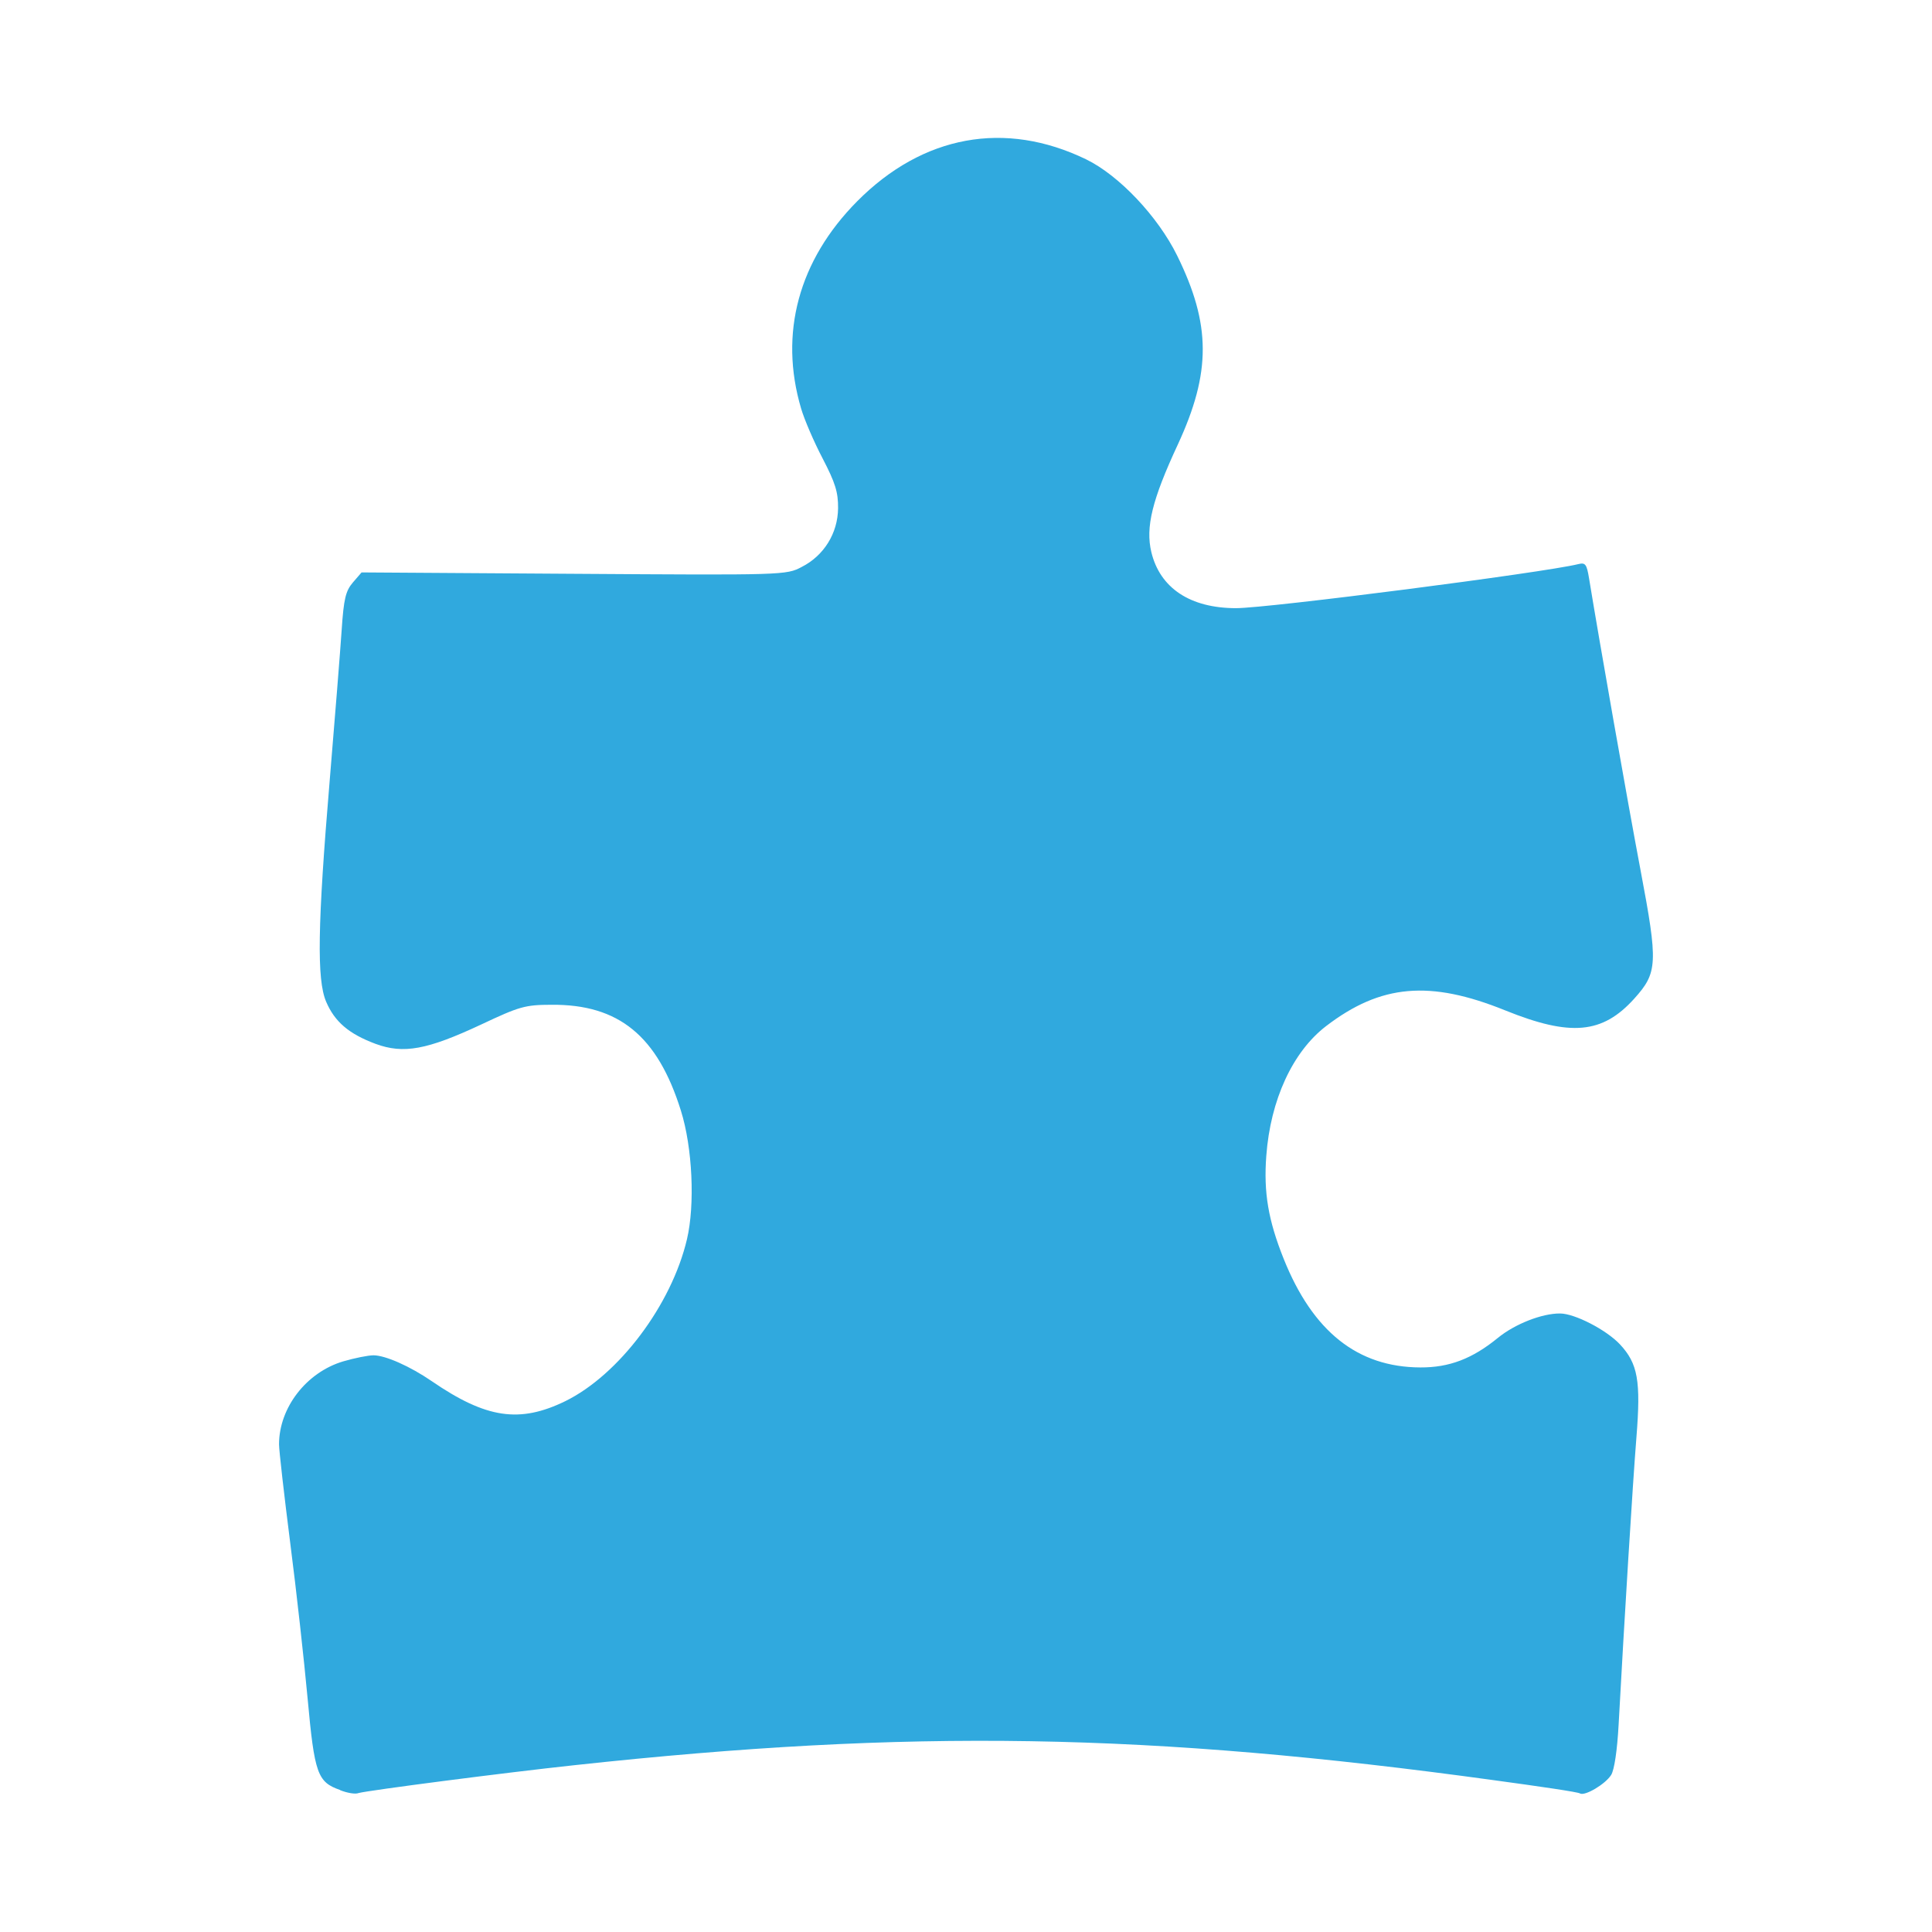 <svg xmlns="http://www.w3.org/2000/svg" fill="#30A9DE" width="800px" height="800px" viewBox="0 0 14 14" aria-hidden="true"><g id="SVGRepo_bgCarrier" stroke-width="0"></g><g id="SVGRepo_tracerCarrier" stroke-linecap="round" stroke-linejoin="round"></g><g id="SVGRepo_iconCarrier"><path d="m 2.465,12.971 c -0.165,-0.057 -0.186,-0.118 -0.236,-0.664 -0.025,-0.272 -0.081,-0.779 -0.126,-1.127 -0.044,-0.347 -0.081,-0.669 -0.081,-0.714 1.648e-4,-0.266 0.199,-0.522 0.465,-0.601 0.082,-0.024 0.181,-0.044 0.22,-0.044 0.087,8e-4 0.265,0.08 0.421,0.187 0.395,0.271 0.637,0.307 0.969,0.145 C 4.485,9.962 4.866,9.456 4.978,8.98 c 0.059,-0.25 0.04,-0.665 -0.044,-0.932 -0.169,-0.541 -0.45,-0.771 -0.937,-0.767 -0.192,0 -0.234,0.013 -0.508,0.142 -0.395,0.185 -0.565,0.216 -0.768,0.141 -0.193,-0.072 -0.296,-0.16 -0.358,-0.306 -0.068,-0.16 -0.062,-0.553 0.026,-1.601 0.038,-0.453 0.077,-0.946 0.087,-1.094 0.015,-0.225 0.029,-0.281 0.081,-0.342 l 0.063,-0.073 1.538,0.01 c 1.518,0.01 1.54,0.01 1.652,-0.05 0.161,-0.082 0.261,-0.244 0.263,-0.425 0.001,-0.116 -0.02,-0.184 -0.112,-0.361 -0.063,-0.12 -0.133,-0.283 -0.156,-0.362 -0.161,-0.544 -0.018,-1.073 0.406,-1.501 0.476,-0.48 1.072,-0.589 1.66,-0.304 0.238,0.116 0.519,0.413 0.659,0.697 0.246,0.5 0.247,0.846 0.005,1.369 -0.187,0.402 -0.235,0.6 -0.192,0.78 0.063,0.261 0.282,0.406 0.614,0.406 0.233,0 2.234,-0.258 2.479,-0.319 0.052,-0.013 0.062,-5e-4 0.079,0.104 0.073,0.447 0.279,1.617 0.373,2.114 0.128,0.677 0.124,0.742 -0.046,0.931 -0.23,0.255 -0.461,0.276 -0.934,0.085 -0.546,-0.221 -0.902,-0.19 -1.298,0.113 -0.243,0.186 -0.404,0.535 -0.434,0.941 -0.02,0.265 0.014,0.466 0.126,0.746 0.211,0.527 0.535,0.785 0.99,0.787 0.21,10e-4 0.377,-0.063 0.562,-0.214 0.122,-0.1 0.319,-0.178 0.451,-0.177 0.106,4e-4 0.334,0.118 0.433,0.223 0.131,0.14 0.153,0.265 0.12,0.676 -0.026,0.322 -0.089,1.343 -0.129,2.082 -0.01,0.184 -0.031,0.326 -0.054,0.363 -0.042,0.067 -0.191,0.155 -0.226,0.134 -0.012,-0.01 -0.293,-0.051 -0.624,-0.096 -2.5,-0.344 -4.227,-0.373 -6.66,-0.109 -0.512,0.055 -1.49,0.182 -1.566,0.202 -0.023,0.01 -0.083,0 -0.135,-0.021 z"></path></g></svg>